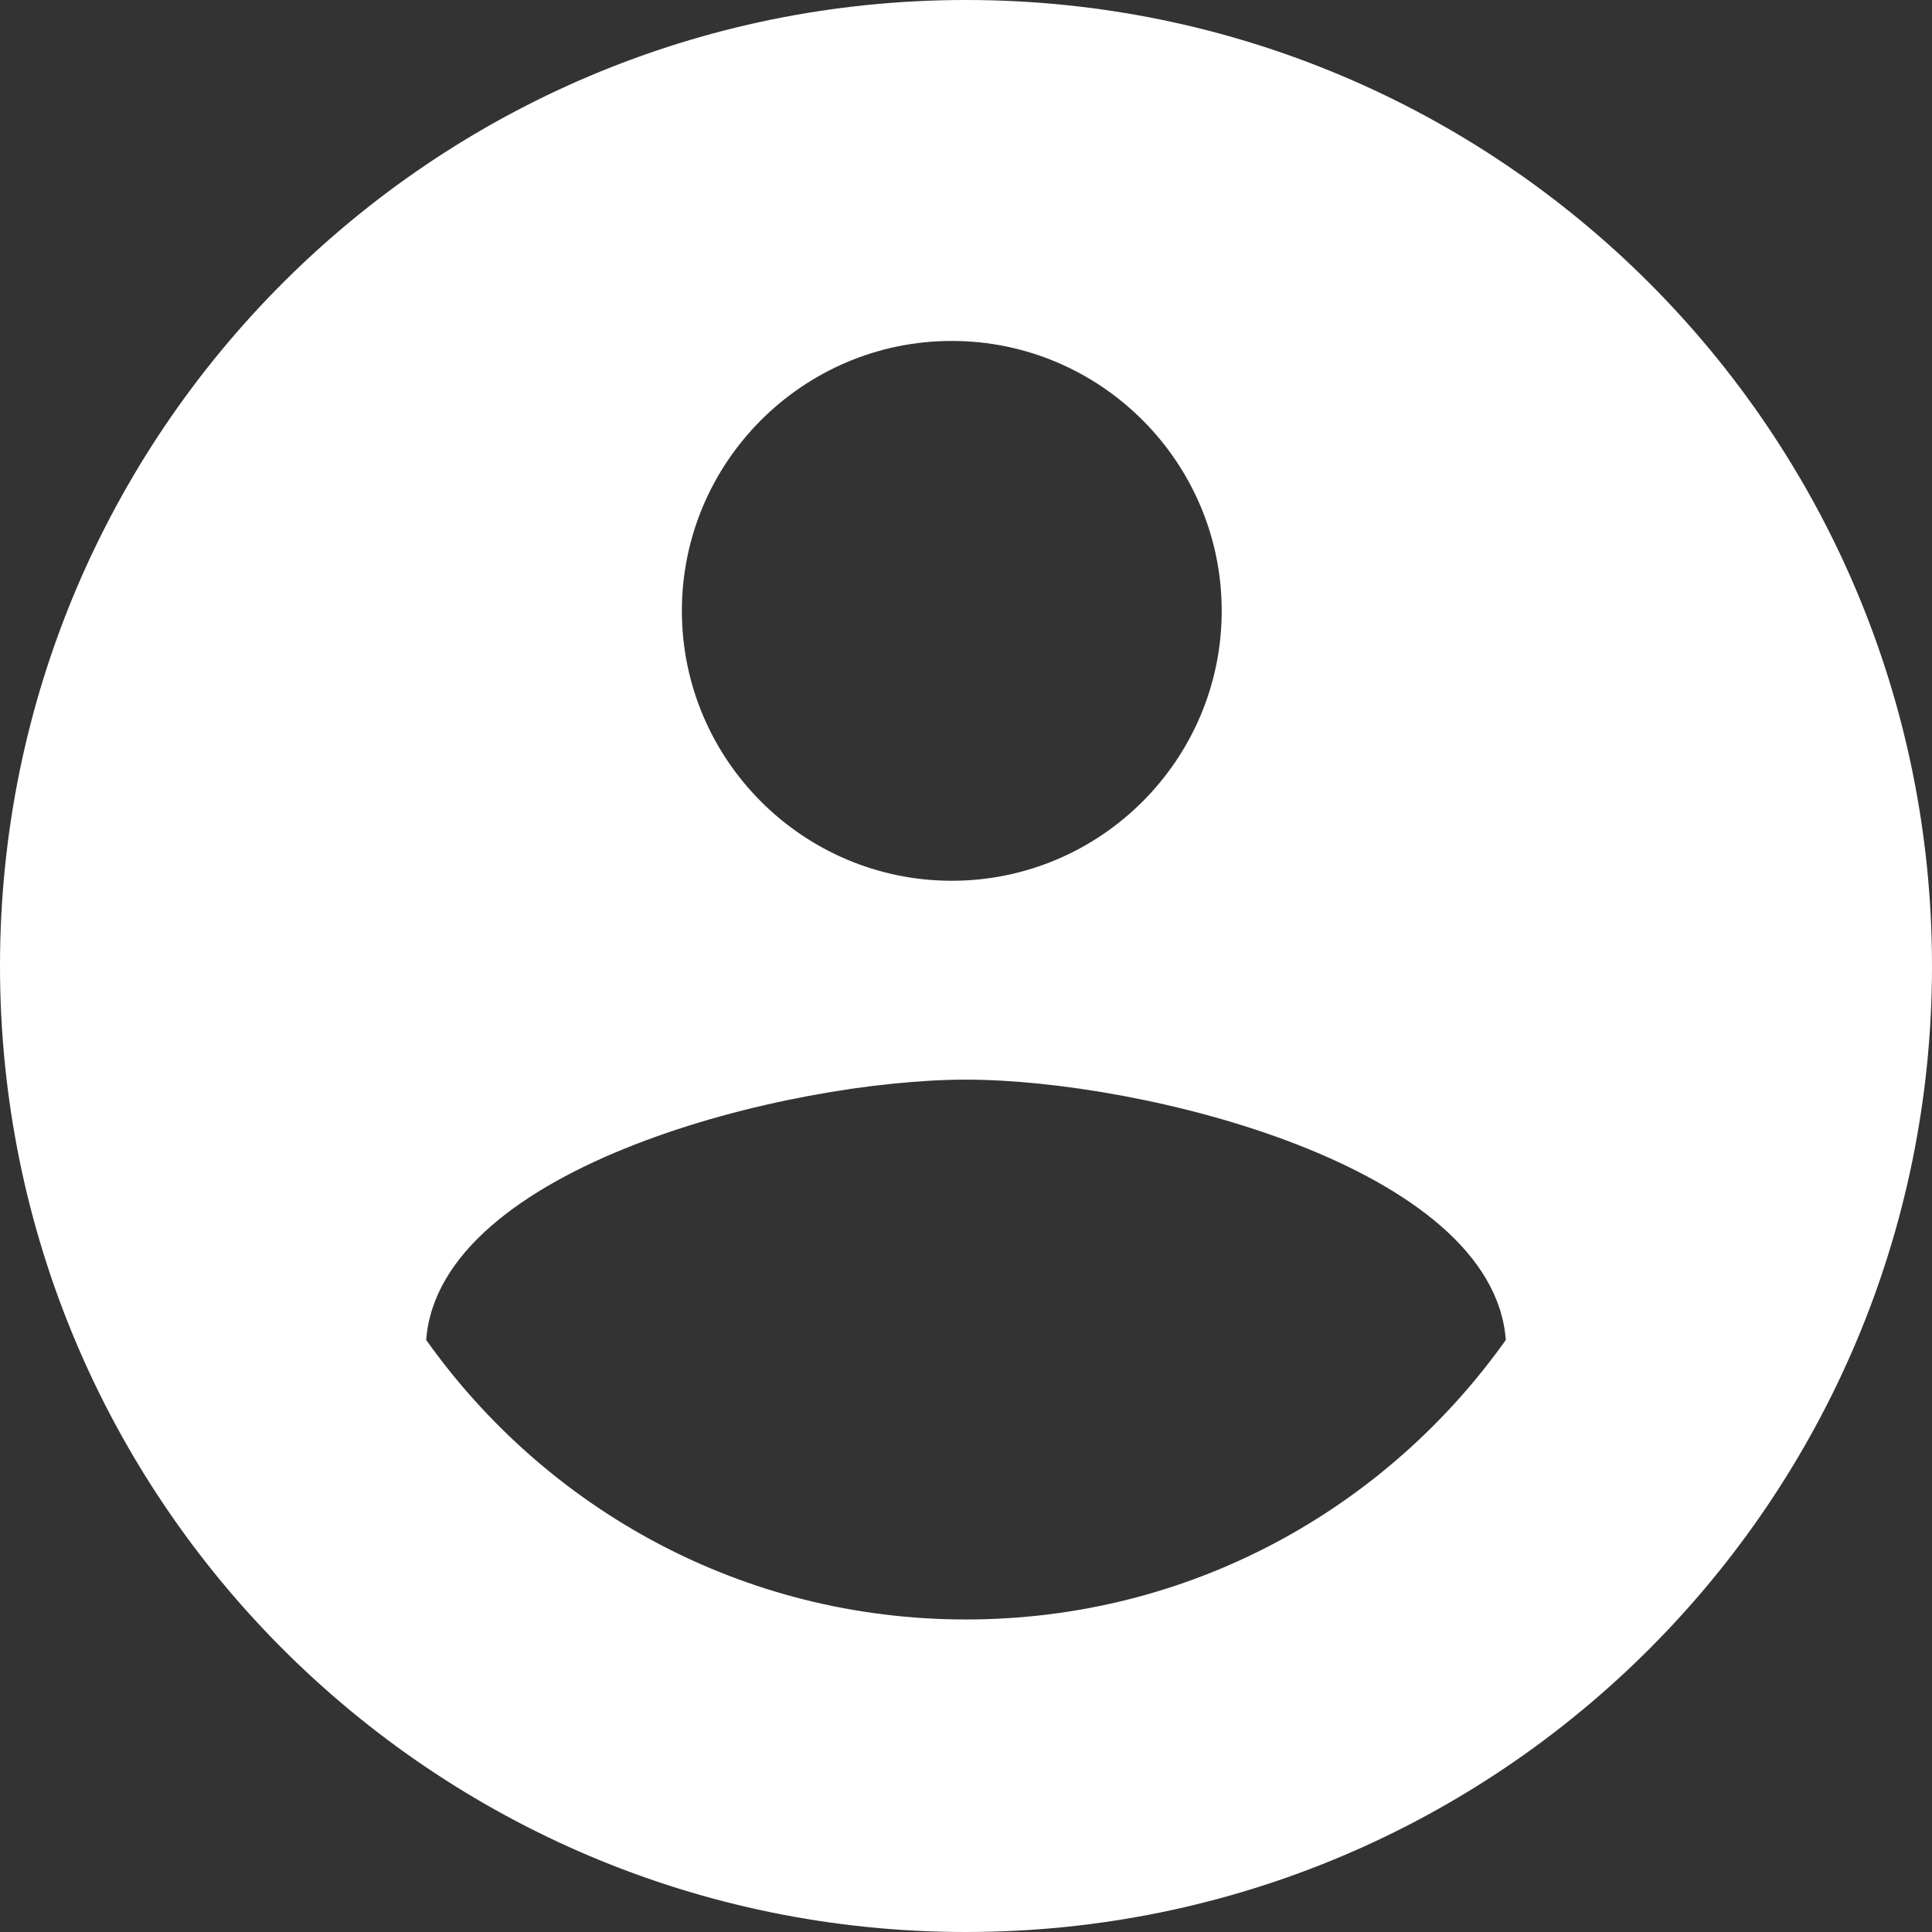 <?xml version="1.0" encoding="UTF-8"?>
<svg width="68px" height="68px" viewBox="0 0 68 68" version="1.1" xmlns="http://www.w3.org/2000/svg" xmlns:xlink="http://www.w3.org/1999/xlink">
    <rect x="0" y="0" width="68" height="68" fill="#333333" stroke="none"/>
    <!-- Generator: Sketch 50.2 (55047) - http://www.bohemiancoding.com/sketch -->
    <title>ic account circle</title>
    <desc>Created with Sketch.</desc>
    <defs>
        <path d="M34,0 C15.215,0 0,15.215 0,34 C0,52.785 15.215,68 34,68 C52.785,68 68,52.785 68,34 C68,15.215 52.785,0 34,0 Z M33.5,12 C38.736,12 43,16.264 43,21.5 C43,26.736 38.736,31 33.5,31 C28.264,31 24,26.736 24,21.5 C24,16.264 28.264,12 33.5,12 Z M34,57 C26.129,57 19.232,53.116 15,47.162 C15.465,41.04 27.78,38 34,38 C40.22,38 52.535,41.04 53,47.162 C48.768,53.116 41.871,57 34,57 Z" id="path-1"></path>
    </defs>
    <g id="Symbols" stroke="none" stroke-width="1" fill="none" fill-rule="evenodd">
        <g id="1️⃣/ico/account-circle">
            <mask id="mask-2" fill="white">
                <use xlink:href="#path-1"></use>
            </mask>
            <use id="ic-account-circle" fill="#FFFFFF" xlink:href="#path-1"></use>
        </g>
    </g>
</svg>